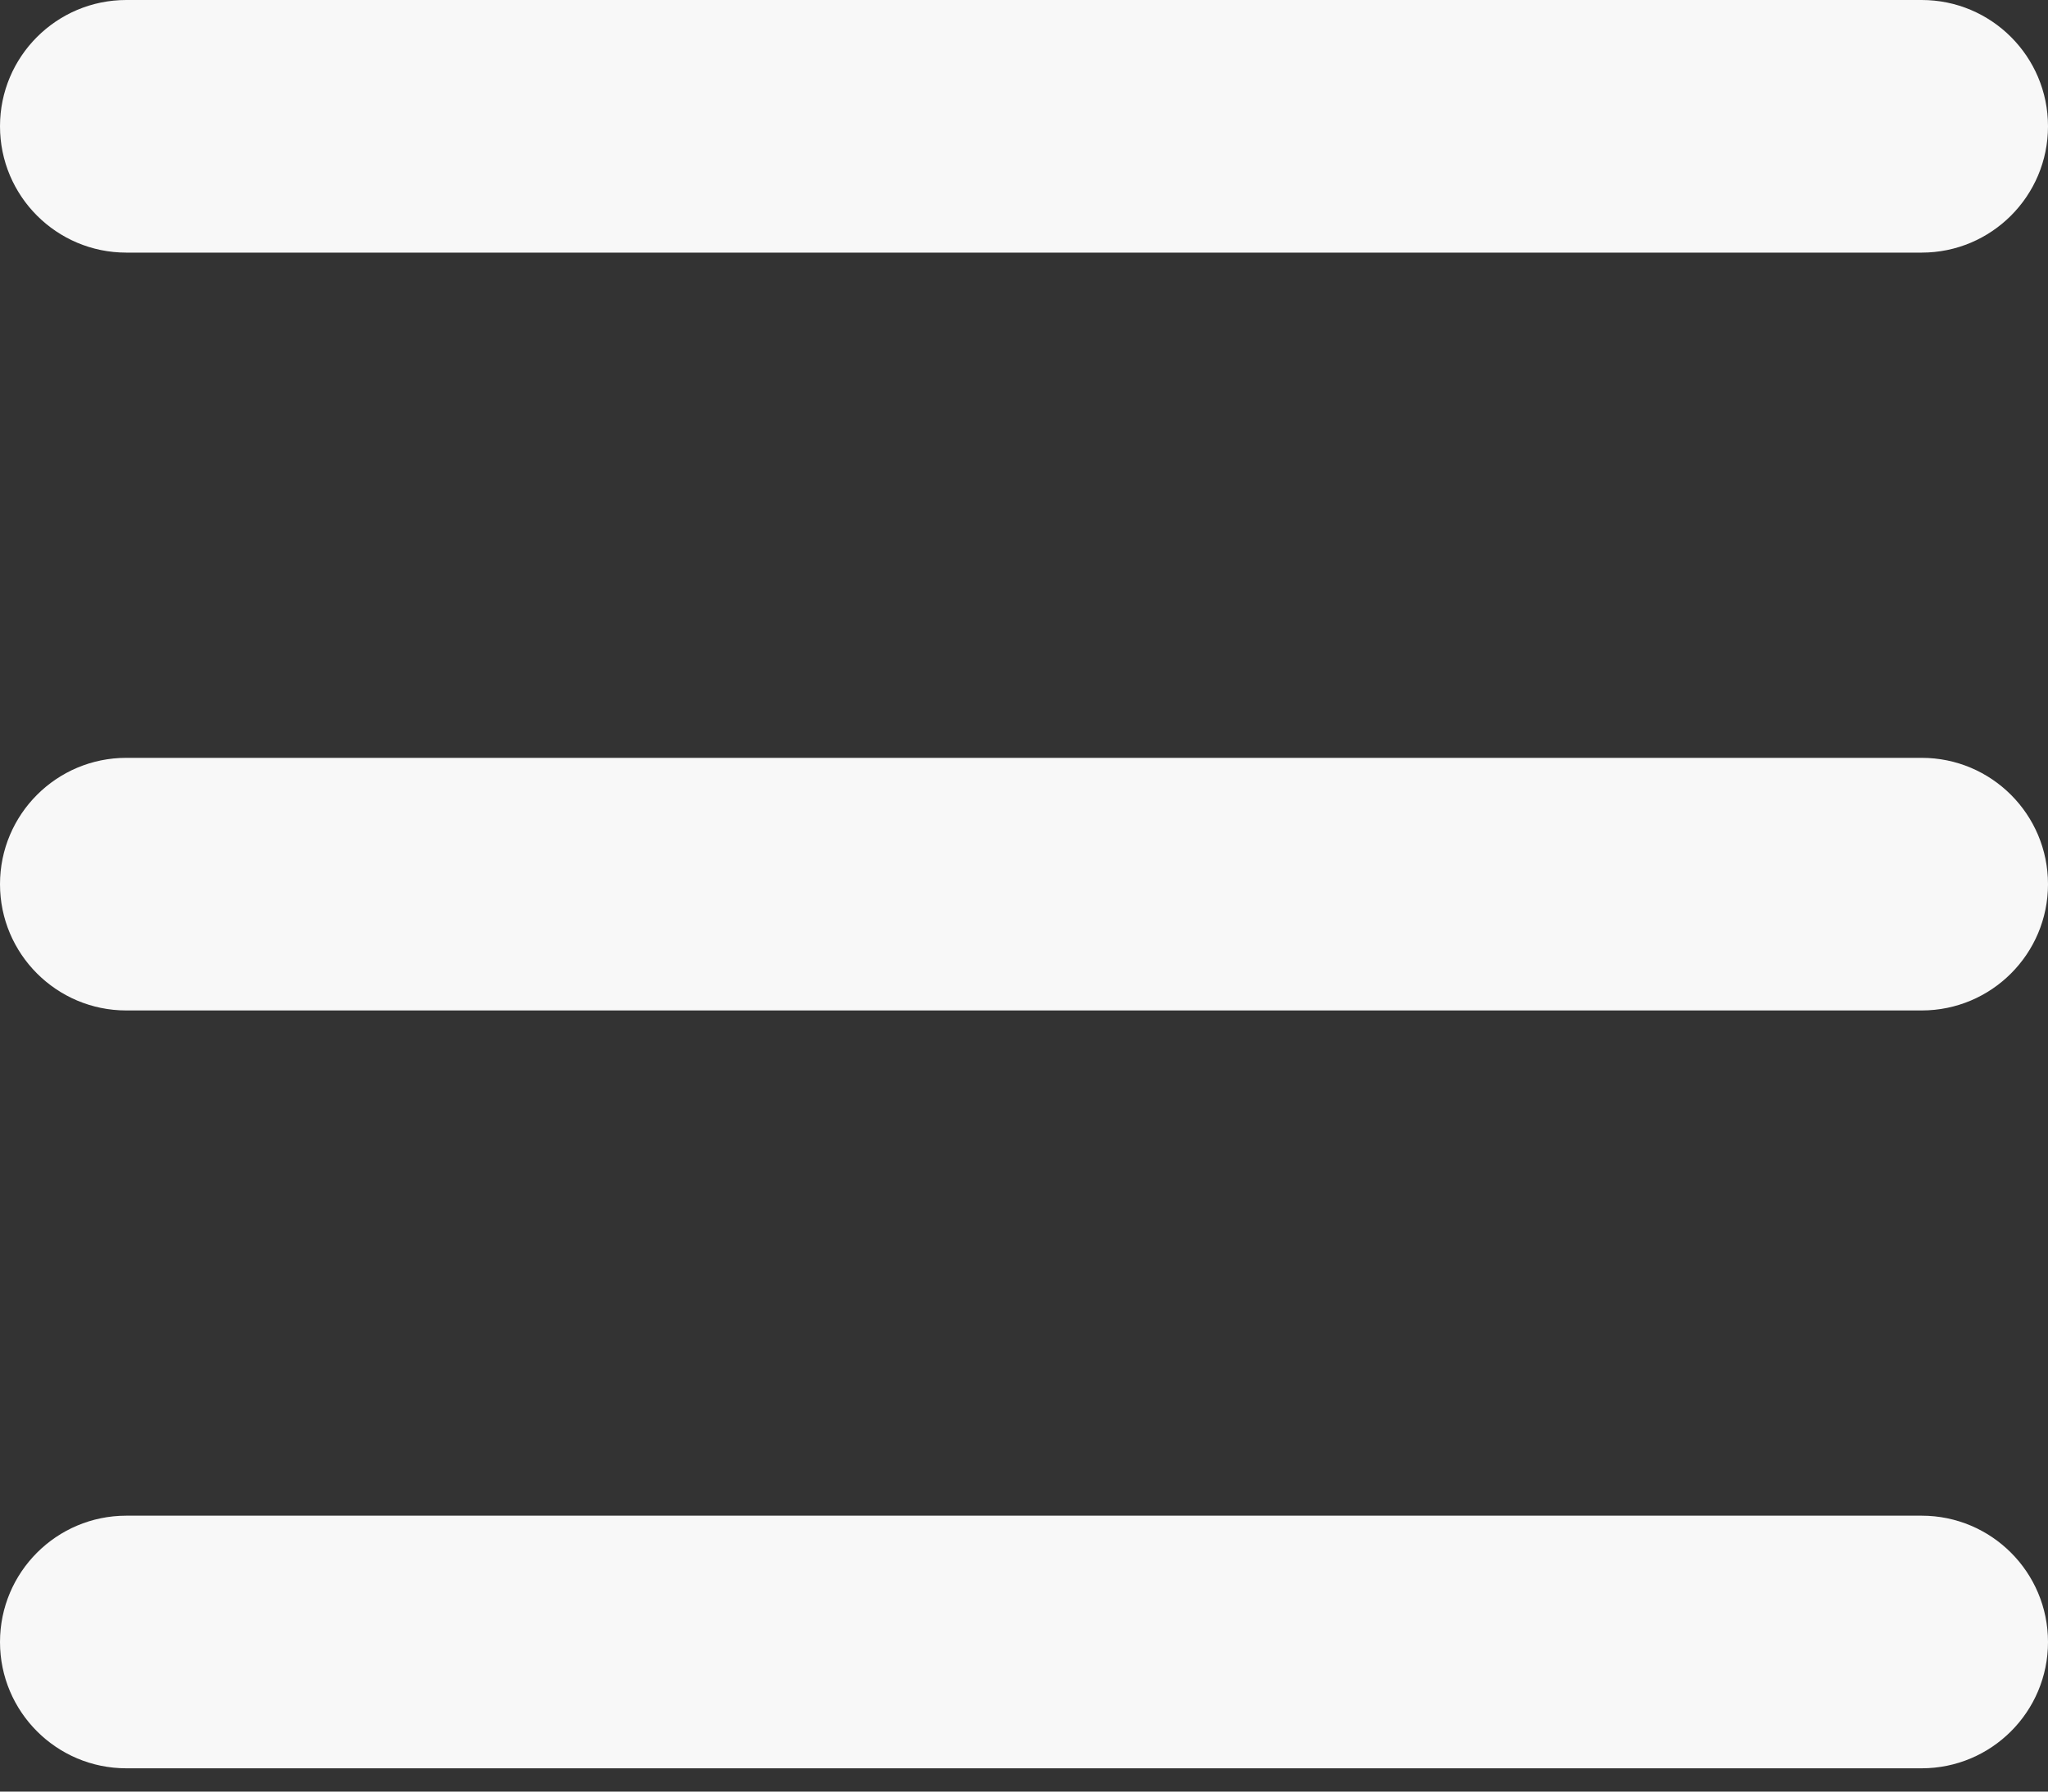<svg width="24" height="21" viewBox="0 0 24 21" fill="none" xmlns="http://www.w3.org/2000/svg">
<rect x="0" y="0" width="24" height="21" fill="#333333" stroke="none"/>
<path d="M22.52 20.727C23.337 20.727 24 20.064 24 19.247C24 18.429 23.337 17.766 22.52 17.766H1.48C0.663 17.766 0 18.429 0 19.247C0 20.064 0.663 20.727 1.48 20.727H22.52ZM22.52 11.844C23.337 11.844 24 11.181 24 10.364C24 9.546 23.337 8.883 22.52 8.883H1.48C0.663 8.883 0 9.546 0 10.364C0 11.181 0.663 11.844 1.48 11.844H22.52ZM22.52 2.961C23.337 2.961 24 2.298 24 1.48C24 0.663 23.337 0 22.52 0H1.48C0.663 0 0 0.663 0 1.48C0 2.298 0.663 2.961 1.48 2.961H22.52Z" fill="#F8F8F8"/>
</svg>
